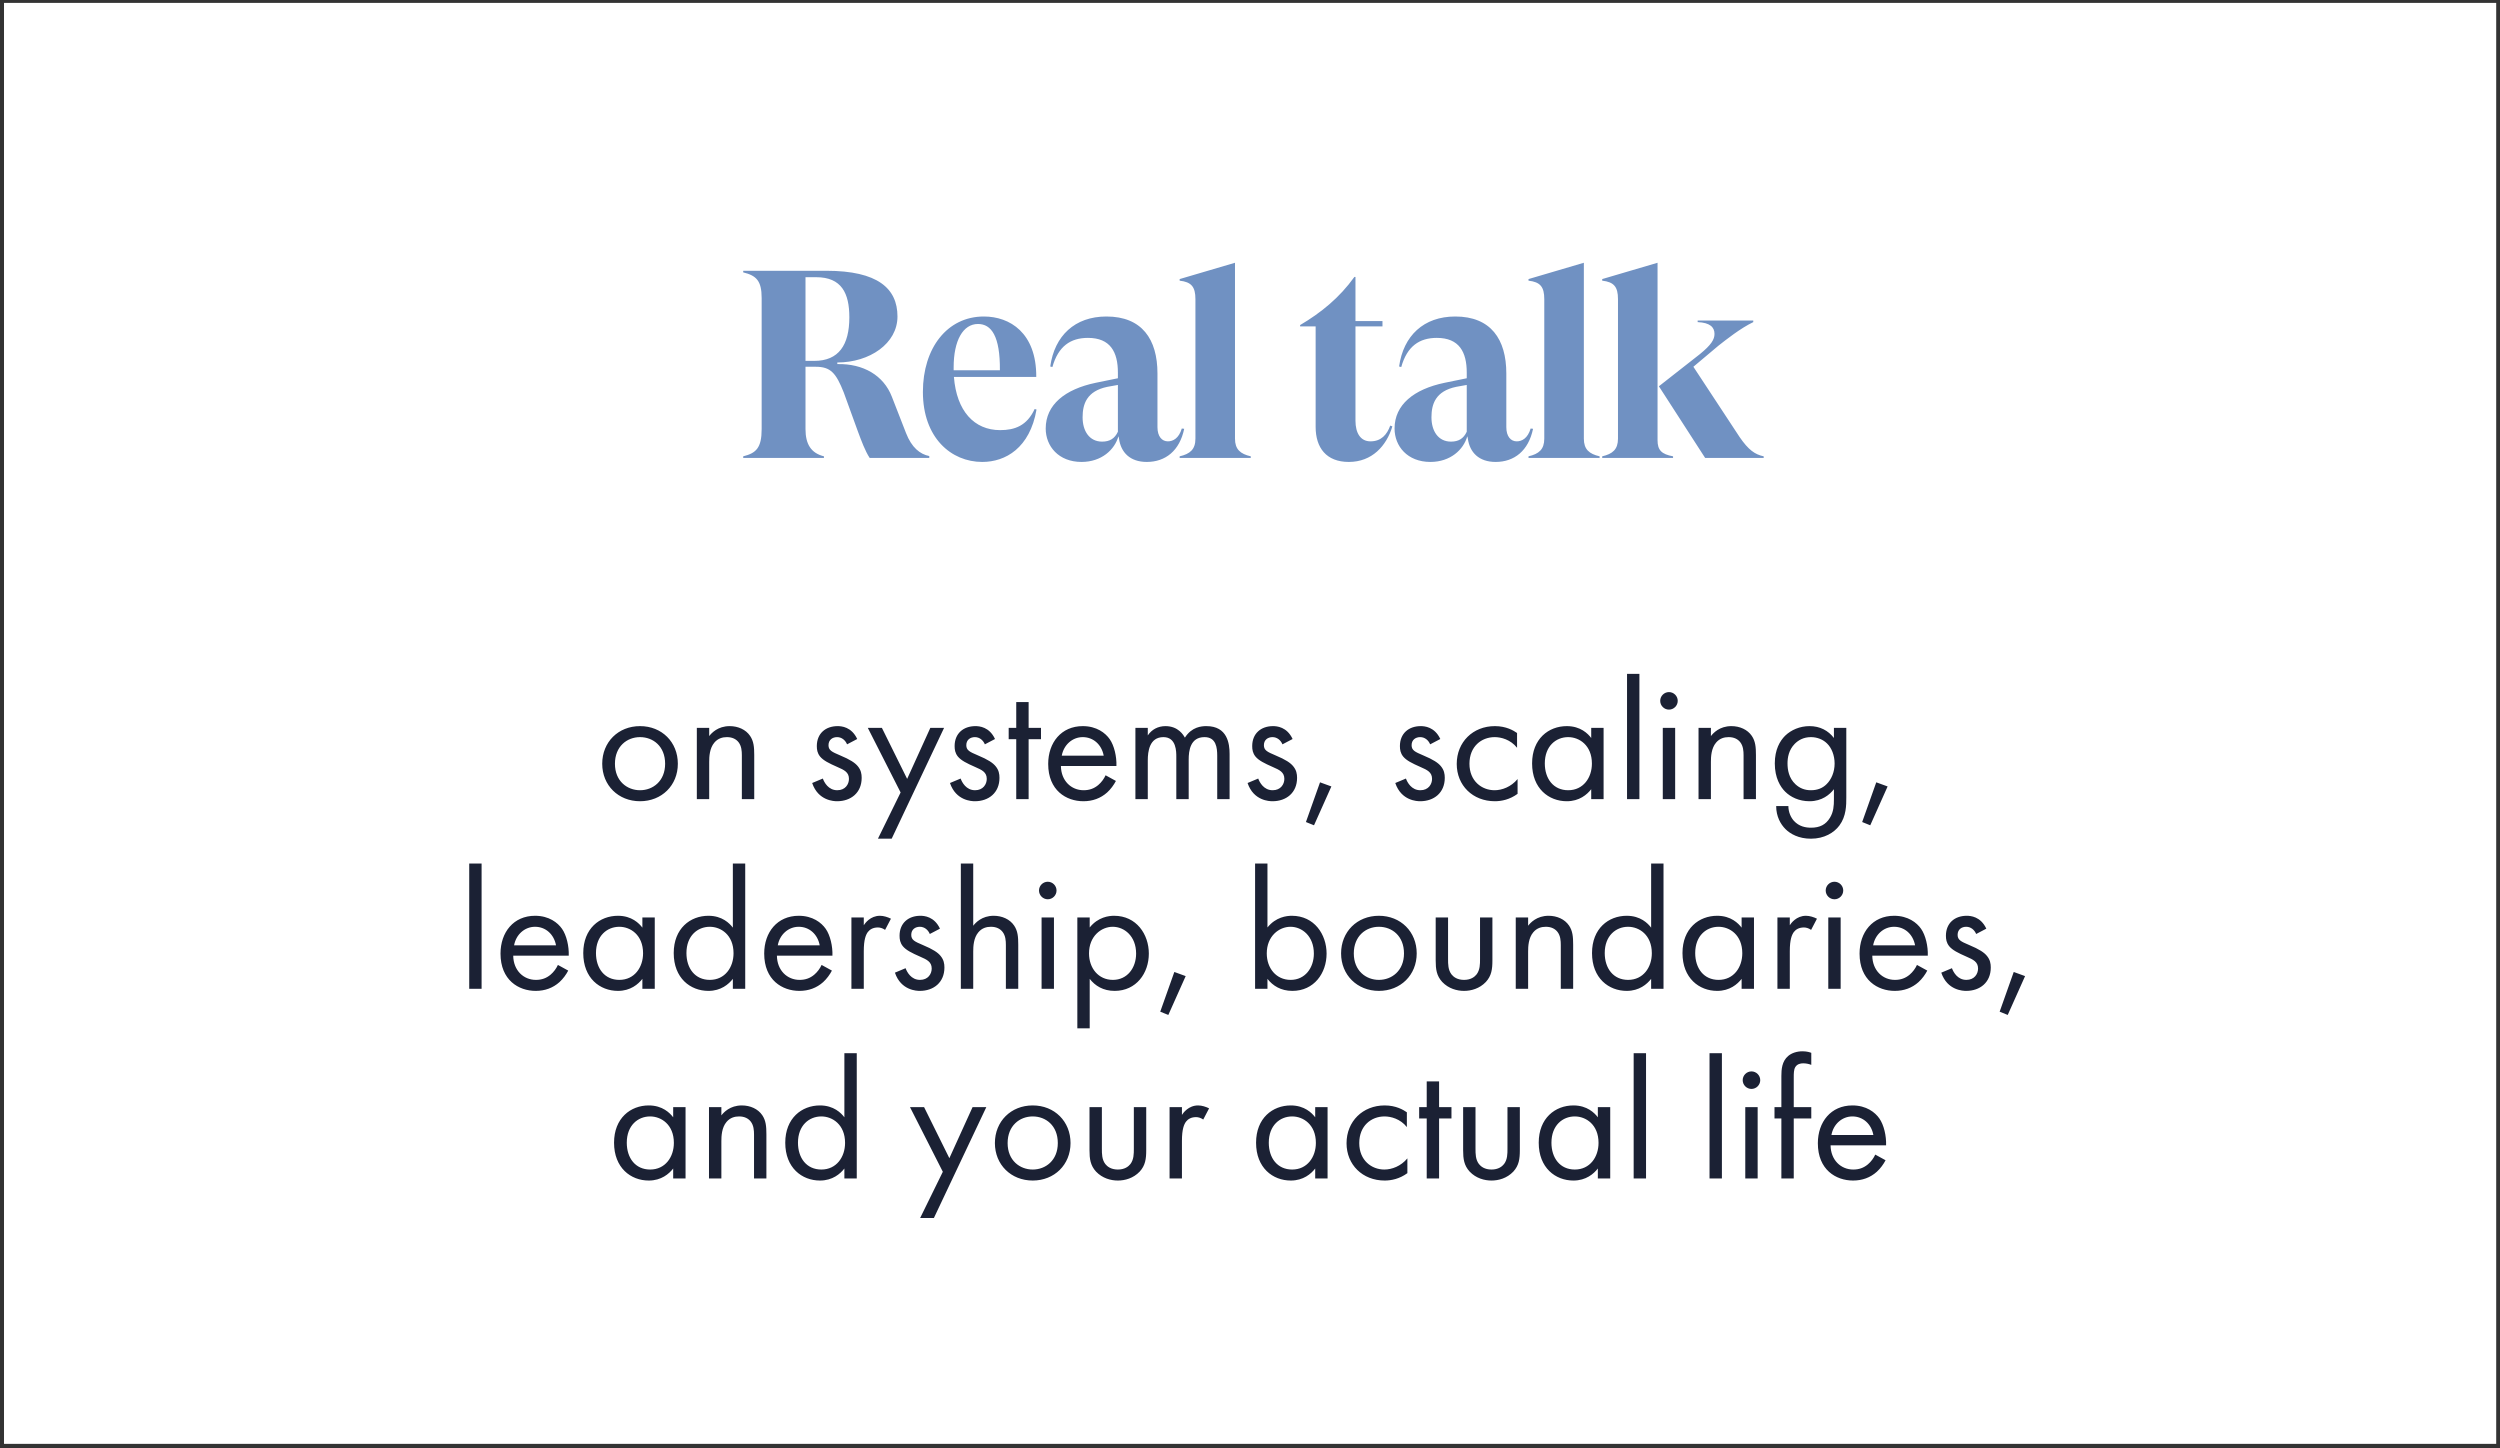 <svg xmlns="http://www.w3.org/2000/svg" width="290" height="168" viewBox="0 0 290 168" fill="none"><rect x="0" y="0" width="290" height="168" fill="#333333" stroke="none"/><rect width="289.094" height="167.151" transform="translate(0.465 0.336)" fill="white"></rect><path d="M86.212 53.12V52.934C87.7 52.562 88.352 51.973 88.352 49.771V34.574C88.352 32.558 87.731 31.969 86.212 31.596V31.41H95.857C101.812 31.41 104.107 33.457 104.107 36.714C104.107 39.846 100.881 42.048 97.129 42.048V42.234C100.137 42.172 102.494 43.537 103.455 46.018L105.099 50.236C105.75 51.911 106.712 52.686 107.797 52.903V53.12H100.881C100.354 52.314 99.92 51.135 99.517 50.05L97.873 45.522C96.974 43.258 96.353 42.544 94.617 42.544H93.438V49.771C93.438 51.538 94.089 52.562 95.578 52.934V53.12H86.212ZM93.438 41.862H94.461C97.284 41.862 98.524 40.032 98.524 36.807C98.524 34.016 97.625 32.155 94.678 32.155H93.438V41.862ZM120.02 47.445L120.237 47.507C119.462 51.973 116.64 53.585 113.941 53.585C110.344 53.585 107.056 50.794 107.056 45.46C107.056 40.373 109.878 36.714 114.127 36.714C117.136 36.714 120.237 38.606 120.206 43.723H110.654C110.964 47.693 113.011 49.895 116.019 49.895C117.694 49.895 119.121 49.398 120.02 47.445ZM113.445 37.582C111.708 37.582 110.623 39.505 110.623 42.606V42.948H115.988C116.019 38.978 114.996 37.582 113.445 37.582ZM137.088 49.709L137.367 49.74C136.84 52.283 135.196 53.585 133.025 53.585C131.102 53.585 130.017 52.5 129.8 50.856L129.738 50.608C129.303 52.159 127.784 53.585 125.458 53.585C122.79 53.585 121.302 51.755 121.302 49.709C121.302 46.948 123.535 45.15 127.101 44.405L129.676 43.878V43.227C129.676 40.839 128.807 39.195 126.202 39.195C124.186 39.195 122.759 40.156 122.077 42.575L121.829 42.513C122.325 38.947 124.682 36.714 128.342 36.714C132.467 36.714 134.266 39.35 134.266 43.32V49.553C134.266 50.639 134.793 51.197 135.475 51.197C136.064 51.197 136.747 50.856 137.088 49.709ZM127.846 51.228C128.714 51.228 129.303 50.887 129.676 50.081V44.653L128.466 44.87C126.047 45.367 125.582 46.886 125.582 48.406C125.582 49.988 126.357 51.228 127.846 51.228ZM143.259 50.887C143.259 52.128 143.88 52.655 145.089 52.934V53.12H136.84V52.934C138.049 52.655 138.669 52.128 138.669 50.887V34.698C138.669 33.271 138.204 32.713 136.84 32.558V32.372L143.259 30.48V50.887ZM161.267 49.367L161.515 49.461C160.833 51.724 159.158 53.585 156.46 53.585C153.855 53.585 152.614 51.942 152.614 49.523V37.861H150.815V37.706C153.234 36.28 155.374 34.543 157.111 32.124H157.235V37.241H160.367V37.861H157.235V48.809C157.235 50.236 157.824 51.197 158.972 51.197C160.212 51.197 160.895 50.422 161.267 49.367ZM177.555 49.709L177.834 49.74C177.307 52.283 175.663 53.585 173.492 53.585C171.569 53.585 170.484 52.5 170.267 50.856L170.205 50.608C169.77 52.159 168.251 53.585 165.925 53.585C163.258 53.585 161.769 51.755 161.769 49.709C161.769 46.948 164.002 45.15 167.568 44.405L170.143 43.878V43.227C170.143 40.839 169.274 39.195 166.669 39.195C164.653 39.195 163.227 40.156 162.544 42.575L162.296 42.513C162.792 38.947 165.149 36.714 168.809 36.714C172.934 36.714 174.733 39.35 174.733 43.32V49.553C174.733 50.639 175.26 51.197 175.942 51.197C176.532 51.197 177.214 50.856 177.555 49.709ZM168.313 51.228C169.181 51.228 169.77 50.887 170.143 50.081V44.653L168.933 44.87C166.514 45.367 166.049 46.886 166.049 48.406C166.049 49.988 166.824 51.228 168.313 51.228ZM183.727 50.887C183.727 52.128 184.347 52.655 185.556 52.934V53.12H177.307V52.934C178.516 52.655 179.136 52.128 179.136 50.887V34.698C179.136 33.271 178.671 32.713 177.307 32.558V32.372L183.727 30.48V50.887ZM185.856 53.12V52.934C187.066 52.655 187.686 52.128 187.686 50.887V34.698C187.686 33.271 187.221 32.713 185.856 32.558V32.372L192.276 30.48V51.073C192.276 52.221 192.741 52.686 194.075 52.934V53.12H185.856ZM197.796 53.12L192.431 44.808L197.176 41.087C198.51 40.001 198.882 39.381 198.882 38.73C198.882 37.954 198.355 37.427 196.928 37.365V37.179H203.379V37.365C201.89 38.078 200.215 39.412 199.347 40.094L196.432 42.544L201.797 50.701C202.821 52.19 203.565 52.717 204.588 52.934V53.12H197.796Z" fill="#7091C2"></path><path d="M74.244 92.943C71.732 92.943 69.858 91.108 69.858 88.596C69.858 86.084 71.712 84.23 74.244 84.23C76.776 84.23 78.63 86.084 78.63 88.596C78.63 91.108 76.756 92.943 74.244 92.943ZM74.244 85.506C72.729 85.506 71.333 86.583 71.333 88.596C71.333 90.63 72.769 91.667 74.244 91.667C75.739 91.667 77.155 90.61 77.155 88.596C77.155 86.563 75.759 85.506 74.244 85.506ZM80.832 92.703V84.429H82.267V85.386C82.526 85.047 83.264 84.23 84.64 84.23C85.617 84.23 86.514 84.629 87.012 85.366C87.431 85.984 87.491 86.662 87.491 87.579V92.703H86.055V87.619C86.055 87.121 86.015 86.543 85.677 86.104C85.397 85.745 84.959 85.506 84.321 85.506C83.822 85.506 83.284 85.645 82.865 86.144C82.307 86.802 82.267 87.779 82.267 88.377V92.703H80.832ZM99.436 85.725L98.26 86.343C98.06 85.865 97.641 85.506 97.103 85.506C96.585 85.506 96.106 85.805 96.106 86.443C96.106 87.041 96.505 87.221 97.442 87.619C98.638 88.118 99.197 88.497 99.516 88.895C99.874 89.334 99.954 89.773 99.954 90.231C99.954 91.966 98.698 92.943 97.103 92.943C96.764 92.943 94.91 92.903 94.212 90.829L95.448 90.311C95.608 90.749 96.086 91.667 97.123 91.667C98.06 91.667 98.479 90.969 98.479 90.351C98.479 89.573 97.921 89.314 97.143 88.975C96.146 88.536 95.508 88.217 95.129 87.759C94.81 87.36 94.751 86.961 94.751 86.543C94.751 85.087 95.767 84.23 97.163 84.23C97.602 84.23 98.778 84.31 99.436 85.725ZM101.84 97.289L104.471 91.926L100.663 84.429H102.298L105.229 90.351L107.92 84.429H109.515L103.435 97.289H101.84ZM115.421 85.725L114.245 86.343C114.045 85.865 113.627 85.506 113.088 85.506C112.57 85.506 112.091 85.805 112.091 86.443C112.091 87.041 112.49 87.221 113.427 87.619C114.623 88.118 115.182 88.497 115.501 88.895C115.86 89.334 115.939 89.773 115.939 90.231C115.939 91.966 114.683 92.943 113.088 92.943C112.749 92.943 110.895 92.903 110.197 90.829L111.433 90.311C111.593 90.749 112.071 91.667 113.108 91.667C114.045 91.667 114.464 90.969 114.464 90.351C114.464 89.573 113.906 89.314 113.128 88.975C112.131 88.536 111.493 88.217 111.114 87.759C110.795 87.36 110.736 86.961 110.736 86.543C110.736 85.087 111.752 84.23 113.148 84.23C113.587 84.23 114.763 84.31 115.421 85.725ZM120.755 85.745H119.32V92.703H117.884V85.745H117.007V84.429H117.884V81.439H119.32V84.429H120.755V85.745ZM128.249 89.932L129.446 90.59C129.206 91.049 128.847 91.547 128.429 91.926C127.671 92.604 126.734 92.943 125.677 92.943C123.684 92.943 121.59 91.687 121.59 88.616C121.59 86.144 123.105 84.23 125.598 84.23C127.213 84.23 128.229 85.027 128.728 85.745C129.246 86.483 129.545 87.759 129.505 88.855H123.066C123.085 90.57 124.262 91.667 125.697 91.667C126.375 91.667 126.913 91.467 127.392 91.069C127.771 90.749 128.07 90.331 128.249 89.932ZM123.165 87.659H128.03C127.791 86.363 126.814 85.506 125.598 85.506C124.381 85.506 123.385 86.423 123.165 87.659ZM131.707 92.703V84.429H133.143V85.306C133.601 84.629 134.319 84.23 135.196 84.23C136.692 84.23 137.29 85.287 137.449 85.566C138.247 84.31 139.383 84.23 139.942 84.23C142.394 84.23 142.633 86.284 142.633 87.46V92.703H141.198V87.679C141.198 86.742 141.078 85.506 139.722 85.506C138.067 85.506 137.888 87.101 137.888 88.098V92.703H136.452V87.799C136.452 87.221 136.472 85.506 134.957 85.506C133.322 85.506 133.143 87.201 133.143 88.198V92.703H131.707ZM149.942 85.725L148.765 86.343C148.566 85.865 148.147 85.506 147.609 85.506C147.091 85.506 146.612 85.805 146.612 86.443C146.612 87.041 147.011 87.221 147.948 87.619C149.144 88.118 149.702 88.497 150.021 88.895C150.38 89.334 150.46 89.773 150.46 90.231C150.46 91.966 149.204 92.943 147.609 92.943C147.27 92.943 145.416 92.903 144.718 90.829L145.954 90.311C146.114 90.749 146.592 91.667 147.629 91.667C148.566 91.667 148.985 90.969 148.985 90.351C148.985 89.573 148.426 89.314 147.649 88.975C146.652 88.536 146.014 88.217 145.635 87.759C145.316 87.36 145.256 86.961 145.256 86.543C145.256 85.087 146.273 84.23 147.669 84.23C148.107 84.23 149.284 84.31 149.942 85.725ZM151.488 95.355L153.123 90.749L154.439 91.228L152.425 95.734L151.488 95.355ZM167.075 85.725L165.899 86.343C165.7 85.865 165.281 85.506 164.743 85.506C164.224 85.506 163.746 85.805 163.746 86.443C163.746 87.041 164.145 87.221 165.082 87.619C166.278 88.118 166.836 88.497 167.155 88.895C167.514 89.334 167.594 89.773 167.594 90.231C167.594 91.966 166.338 92.943 164.743 92.943C164.404 92.943 162.55 92.903 161.852 90.829L163.088 90.311C163.247 90.749 163.726 91.667 164.763 91.667C165.7 91.667 166.118 90.969 166.118 90.351C166.118 89.573 165.56 89.314 164.783 88.975C163.786 88.536 163.148 88.217 162.769 87.759C162.45 87.36 162.39 86.961 162.39 86.543C162.39 85.087 163.407 84.23 164.803 84.23C165.241 84.23 166.417 84.31 167.075 85.725ZM175.979 85.027V86.742C175.221 85.785 174.125 85.506 173.387 85.506C171.852 85.506 170.456 86.583 170.456 88.596C170.456 90.61 171.892 91.667 173.367 91.667C174.224 91.667 175.281 91.288 176.039 90.371V92.085C175.141 92.743 174.184 92.943 173.407 92.943C170.835 92.943 168.981 91.108 168.981 88.616C168.981 86.084 170.855 84.23 173.407 84.23C174.723 84.23 175.58 84.748 175.979 85.027ZM184.581 85.606V84.429H186.017V92.703H184.581V91.547C184.103 92.165 183.206 92.943 181.75 92.943C179.657 92.943 177.723 91.467 177.723 88.556C177.723 85.705 179.637 84.23 181.75 84.23C183.345 84.23 184.203 85.107 184.581 85.606ZM181.91 85.506C180.494 85.506 179.198 86.543 179.198 88.556C179.198 90.331 180.195 91.667 181.91 91.667C183.664 91.667 184.661 90.211 184.661 88.576C184.661 86.443 183.186 85.506 181.91 85.506ZM188.736 78.169H190.171V92.703H188.736V78.169ZM192.883 84.429H194.318V92.703H192.883V84.429ZM192.584 81.299C192.584 80.741 193.042 80.282 193.601 80.282C194.159 80.282 194.617 80.741 194.617 81.299C194.617 81.857 194.159 82.316 193.601 82.316C193.042 82.316 192.584 81.857 192.584 81.299ZM197.03 92.703V84.429H198.465V85.386C198.725 85.047 199.462 84.23 200.838 84.23C201.815 84.23 202.712 84.629 203.211 85.366C203.629 85.984 203.689 86.662 203.689 87.579V92.703H202.254V87.619C202.254 87.121 202.214 86.543 201.875 86.104C201.596 85.745 201.157 85.506 200.519 85.506C200.021 85.506 199.482 85.645 199.064 86.144C198.505 86.802 198.465 87.779 198.465 88.377V92.703H197.03ZM212.735 85.606V84.429H214.171V92.504C214.171 93.401 214.171 94.677 213.373 95.754C212.755 96.591 211.619 97.289 210.064 97.289C208.648 97.289 207.671 96.731 207.113 96.172C206.555 95.614 206.036 94.717 206.036 93.501H207.452C207.452 94.199 207.731 94.817 208.09 95.216C208.688 95.873 209.446 96.013 210.084 96.013C211.1 96.013 211.798 95.654 212.277 94.857C212.695 94.179 212.735 93.441 212.735 92.743V91.547C212.257 92.165 211.36 92.943 209.904 92.943C208.688 92.943 207.711 92.464 207.073 91.826C206.515 91.268 205.877 90.231 205.877 88.556C205.877 86.941 206.475 85.945 207.073 85.346C207.771 84.668 208.788 84.23 209.904 84.23C211.12 84.23 212.077 84.748 212.735 85.606ZM210.064 85.506C209.186 85.506 208.588 85.885 208.19 86.284C207.492 87.001 207.352 87.879 207.352 88.556C207.352 89.274 207.492 90.251 208.289 90.989C208.748 91.407 209.306 91.667 210.064 91.667C210.821 91.667 211.419 91.427 211.878 90.969C212.436 90.43 212.815 89.553 212.815 88.576C212.815 87.599 212.456 86.742 211.938 86.244C211.479 85.785 210.801 85.506 210.064 85.506ZM216.012 95.355L217.647 90.749L218.963 91.228L216.949 95.734L216.012 95.355ZM54.43 100.169H55.865V114.703H54.43V100.169ZM64.718 111.932L65.914 112.59C65.675 113.049 65.316 113.547 64.897 113.926C64.14 114.604 63.203 114.943 62.146 114.943C60.152 114.943 58.059 113.687 58.059 110.616C58.059 108.144 59.574 106.23 62.066 106.23C63.681 106.23 64.698 107.027 65.196 107.745C65.715 108.483 66.014 109.759 65.974 110.855H59.534C59.554 112.57 60.73 113.667 62.166 113.667C62.844 113.667 63.382 113.467 63.861 113.068C64.239 112.749 64.538 112.331 64.718 111.932ZM59.634 109.659H64.499C64.259 108.363 63.282 107.506 62.066 107.506C60.85 107.506 59.853 108.423 59.634 109.659ZM74.516 107.606V106.429H75.952V114.703H74.516V113.547C74.038 114.165 73.14 114.943 71.685 114.943C69.591 114.943 67.658 113.467 67.658 110.556C67.658 107.705 69.572 106.23 71.685 106.23C73.28 106.23 74.137 107.107 74.516 107.606ZM71.844 107.506C70.429 107.506 69.133 108.543 69.133 110.556C69.133 112.331 70.13 113.667 71.844 113.667C73.599 113.667 74.596 112.211 74.596 110.576C74.596 108.443 73.121 107.506 71.844 107.506ZM85.011 107.606V100.169H86.446V114.703H85.011V113.547C84.532 114.165 83.635 114.943 82.179 114.943C80.086 114.943 78.152 113.467 78.152 110.556C78.152 107.705 80.066 106.23 82.179 106.23C83.774 106.23 84.632 107.107 85.011 107.606ZM82.339 107.506C80.923 107.506 79.627 108.543 79.627 110.556C79.627 112.331 80.624 113.667 82.339 113.667C84.093 113.667 85.09 112.211 85.09 110.576C85.09 108.443 83.615 107.506 82.339 107.506ZM95.306 111.932L96.502 112.59C96.263 113.049 95.904 113.547 95.485 113.926C94.728 114.604 93.79 114.943 92.734 114.943C90.74 114.943 88.647 113.687 88.647 110.616C88.647 108.144 90.162 106.23 92.654 106.23C94.269 106.23 95.286 107.027 95.784 107.745C96.302 108.483 96.602 109.759 96.562 110.855H90.122C90.142 112.57 91.318 113.667 92.754 113.667C93.431 113.667 93.97 113.467 94.448 113.068C94.827 112.749 95.126 112.331 95.306 111.932ZM90.222 109.659H95.086C94.847 108.363 93.87 107.506 92.654 107.506C91.438 107.506 90.441 108.423 90.222 109.659ZM98.764 114.703V106.429H100.199V107.326C100.339 107.107 100.957 106.23 102.073 106.23C102.512 106.23 102.99 106.389 103.349 106.569L102.671 107.865C102.352 107.645 102.053 107.586 101.834 107.586C101.256 107.586 100.897 107.825 100.678 108.104C100.438 108.423 100.199 108.981 100.199 110.337V114.703H98.764ZM109.035 107.725L107.858 108.343C107.659 107.865 107.24 107.506 106.702 107.506C106.184 107.506 105.705 107.805 105.705 108.443C105.705 109.041 106.104 109.221 107.041 109.619C108.237 110.118 108.795 110.497 109.114 110.895C109.473 111.334 109.553 111.773 109.553 112.231C109.553 113.966 108.297 114.943 106.702 114.943C106.363 114.943 104.509 114.903 103.811 112.829L105.047 112.311C105.207 112.749 105.685 113.667 106.722 113.667C107.659 113.667 108.078 112.969 108.078 112.351C108.078 111.573 107.519 111.314 106.742 110.975C105.745 110.536 105.107 110.217 104.728 109.759C104.409 109.36 104.349 108.961 104.349 108.543C104.349 107.087 105.366 106.23 106.762 106.23C107.2 106.23 108.377 106.31 109.035 107.725ZM111.458 114.703V100.169H112.894V107.386C113.153 107.047 113.891 106.23 115.266 106.23C116.243 106.23 117.141 106.629 117.639 107.366C118.058 107.984 118.117 108.662 118.117 109.579V114.703H116.682V109.619C116.682 109.121 116.642 108.543 116.303 108.104C116.024 107.745 115.585 107.506 114.947 107.506C114.449 107.506 113.911 107.645 113.492 108.144C112.934 108.802 112.894 109.779 112.894 110.377V114.703H111.458ZM120.823 106.429H122.259V114.703H120.823V106.429ZM120.524 103.299C120.524 102.741 120.983 102.282 121.541 102.282C122.099 102.282 122.558 102.741 122.558 103.299C122.558 103.857 122.099 104.316 121.541 104.316C120.983 104.316 120.524 103.857 120.524 103.299ZM126.406 113.547V119.289H124.971V106.429H126.406V107.586C127.383 106.369 128.639 106.23 129.237 106.23C131.829 106.23 133.265 108.383 133.265 110.616C133.265 112.889 131.809 114.943 129.297 114.943C127.961 114.943 127.024 114.344 126.406 113.547ZM129.098 113.667C130.772 113.667 131.789 112.271 131.789 110.616C131.789 108.583 130.414 107.506 129.078 107.506C127.742 107.506 126.326 108.602 126.326 110.596C126.326 112.291 127.403 113.667 129.098 113.667ZM134.588 117.355L136.223 112.749L137.539 113.228L135.525 117.734L134.588 117.355ZM147.025 113.547V114.703H145.59V100.169H147.025V107.586C148.002 106.369 149.258 106.23 149.856 106.23C152.448 106.23 153.884 108.383 153.884 110.616C153.884 112.889 152.428 114.943 149.916 114.943C148.58 114.943 147.643 114.344 147.025 113.547ZM149.717 113.667C151.391 113.667 152.408 112.271 152.408 110.616C152.408 108.583 151.033 107.506 149.697 107.506C148.361 107.506 146.945 108.602 146.945 110.596C146.945 112.291 148.022 113.667 149.717 113.667ZM159.952 114.943C157.44 114.943 155.566 113.108 155.566 110.596C155.566 108.084 157.42 106.23 159.952 106.23C162.484 106.23 164.338 108.084 164.338 110.596C164.338 113.108 162.464 114.943 159.952 114.943ZM159.952 107.506C158.437 107.506 157.041 108.583 157.041 110.596C157.041 112.63 158.477 113.667 159.952 113.667C161.447 113.667 162.863 112.61 162.863 110.596C162.863 108.563 161.467 107.506 159.952 107.506ZM167.975 106.429V111.254C167.975 111.832 167.975 112.51 168.374 113.029C168.593 113.308 169.032 113.667 169.829 113.667C170.627 113.667 171.065 113.308 171.285 113.029C171.683 112.51 171.683 111.832 171.683 111.254V106.429H173.119V111.414C173.119 112.43 173.019 113.188 172.361 113.906C171.624 114.683 170.647 114.943 169.829 114.943C169.012 114.943 168.035 114.683 167.297 113.906C166.639 113.188 166.54 112.43 166.54 111.414V106.429H167.975ZM175.827 114.703V106.429H177.262V107.386C177.522 107.047 178.259 106.23 179.635 106.23C180.612 106.23 181.509 106.629 182.008 107.366C182.426 107.984 182.486 108.662 182.486 109.579V114.703H181.051V109.619C181.051 109.121 181.011 108.543 180.672 108.104C180.393 107.745 179.954 107.506 179.316 107.506C178.818 107.506 178.279 107.645 177.861 108.144C177.302 108.802 177.262 109.779 177.262 110.377V114.703H175.827ZM191.532 107.606V100.169H192.968V114.703H191.532V113.547C191.054 114.165 190.157 114.943 188.701 114.943C186.608 114.943 184.674 113.467 184.674 110.556C184.674 107.705 186.588 106.23 188.701 106.23C190.296 106.23 191.153 107.107 191.532 107.606ZM188.861 107.506C187.445 107.506 186.149 108.543 186.149 110.556C186.149 112.331 187.146 113.667 188.861 113.667C190.615 113.667 191.612 112.211 191.612 110.576C191.612 108.443 190.137 107.506 188.861 107.506ZM202.027 107.606V106.429H203.462V114.703H202.027V113.547C201.548 114.165 200.651 114.943 199.196 114.943C197.102 114.943 195.168 113.467 195.168 110.556C195.168 107.705 197.082 106.23 199.196 106.23C200.791 106.23 201.648 107.107 202.027 107.606ZM199.355 107.506C197.939 107.506 196.644 108.543 196.644 110.556C196.644 112.331 197.64 113.667 199.355 113.667C201.11 113.667 202.106 112.211 202.106 110.576C202.106 108.443 200.631 107.506 199.355 107.506ZM206.181 114.703V106.429H207.617V107.326C207.756 107.107 208.374 106.23 209.491 106.23C209.929 106.23 210.408 106.389 210.767 106.569L210.089 107.865C209.77 107.645 209.471 107.586 209.251 107.586C208.673 107.586 208.314 107.825 208.095 108.104C207.856 108.423 207.617 108.981 207.617 110.337V114.703H206.181ZM212.081 106.429H213.516V114.703H212.081V106.429ZM211.781 103.299C211.781 102.741 212.24 102.282 212.798 102.282C213.357 102.282 213.815 102.741 213.815 103.299C213.815 103.857 213.357 104.316 212.798 104.316C212.24 104.316 211.781 103.857 211.781 103.299ZM222.368 111.932L223.565 112.59C223.325 113.049 222.967 113.547 222.548 113.926C221.79 114.604 220.853 114.943 219.796 114.943C217.803 114.943 215.709 113.687 215.709 110.616C215.709 108.144 217.225 106.23 219.717 106.23C221.332 106.23 222.348 107.027 222.847 107.745C223.365 108.483 223.664 109.759 223.624 110.855H217.185C217.205 112.57 218.381 113.667 219.816 113.667C220.494 113.667 221.033 113.467 221.511 113.068C221.89 112.749 222.189 112.331 222.368 111.932ZM217.284 109.659H222.149C221.91 108.363 220.933 107.506 219.717 107.506C218.501 107.506 217.504 108.423 217.284 109.659ZM230.412 107.725L229.236 108.343C229.036 107.865 228.618 107.506 228.079 107.506C227.561 107.506 227.083 107.805 227.083 108.443C227.083 109.041 227.481 109.221 228.418 109.619C229.615 110.118 230.173 110.497 230.492 110.895C230.851 111.334 230.93 111.773 230.93 112.231C230.93 113.966 229.674 114.943 228.079 114.943C227.74 114.943 225.886 114.903 225.188 112.829L226.425 112.311C226.584 112.749 227.063 113.667 228.099 113.667C229.036 113.667 229.455 112.969 229.455 112.351C229.455 111.573 228.897 111.314 228.119 110.975C227.122 110.536 226.484 110.217 226.106 109.759C225.787 109.36 225.727 108.961 225.727 108.543C225.727 107.087 226.744 106.23 228.139 106.23C228.578 106.23 229.754 106.31 230.412 107.725ZM231.959 117.355L233.593 112.749L234.909 113.228L232.896 117.734L231.959 117.355ZM78.089 129.606V128.429H79.524V136.703H78.089V135.547C77.61 136.165 76.713 136.943 75.258 136.943C73.164 136.943 71.23 135.467 71.23 132.556C71.23 129.705 73.144 128.23 75.258 128.23C76.853 128.23 77.71 129.107 78.089 129.606ZM75.417 129.506C74.002 129.506 72.706 130.543 72.706 132.556C72.706 134.331 73.703 135.667 75.417 135.667C77.172 135.667 78.169 134.211 78.169 132.576C78.169 130.443 76.693 129.506 75.417 129.506ZM82.243 136.703V128.429H83.679V129.386C83.938 129.047 84.676 128.23 86.051 128.23C87.028 128.23 87.925 128.629 88.424 129.366C88.843 129.984 88.902 130.662 88.902 131.579V136.703H87.467V131.619C87.467 131.121 87.427 130.543 87.088 130.104C86.809 129.745 86.37 129.506 85.732 129.506C85.234 129.506 84.696 129.645 84.277 130.144C83.719 130.802 83.679 131.779 83.679 132.377V136.703H82.243ZM97.948 129.606V122.169H99.384V136.703H97.948V135.547C97.47 136.165 96.573 136.943 95.117 136.943C93.024 136.943 91.09 135.467 91.09 132.556C91.09 129.705 93.004 128.23 95.117 128.23C96.712 128.23 97.57 129.107 97.948 129.606ZM95.277 129.506C93.861 129.506 92.565 130.543 92.565 132.556C92.565 134.331 93.562 135.667 95.277 135.667C97.031 135.667 98.028 134.211 98.028 132.576C98.028 130.443 96.553 129.506 95.277 129.506ZM106.736 141.289L109.368 135.926L105.56 128.429H107.195L110.126 134.351L112.817 128.429H114.412L108.331 141.289H106.736ZM119.795 136.943C117.282 136.943 115.408 135.108 115.408 132.596C115.408 130.084 117.263 128.23 119.795 128.23C122.327 128.23 124.181 130.084 124.181 132.596C124.181 135.108 122.307 136.943 119.795 136.943ZM119.795 129.506C118.279 129.506 116.884 130.583 116.884 132.596C116.884 134.63 118.319 135.667 119.795 135.667C121.29 135.667 122.706 134.61 122.706 132.596C122.706 130.563 121.31 129.506 119.795 129.506ZM127.818 128.429V133.254C127.818 133.832 127.818 134.51 128.217 135.029C128.436 135.308 128.874 135.667 129.672 135.667C130.469 135.667 130.908 135.308 131.127 135.029C131.526 134.51 131.526 133.832 131.526 133.254V128.429H132.962V133.414C132.962 134.43 132.862 135.188 132.204 135.906C131.466 136.683 130.489 136.943 129.672 136.943C128.855 136.943 127.878 136.683 127.14 135.906C126.482 135.188 126.382 134.43 126.382 133.414V128.429H127.818ZM135.67 136.703V128.429H137.105V129.326C137.245 129.107 137.863 128.23 138.979 128.23C139.418 128.23 139.896 128.389 140.255 128.569L139.577 129.865C139.258 129.645 138.959 129.586 138.74 129.586C138.162 129.586 137.803 129.825 137.584 130.104C137.344 130.423 137.105 130.981 137.105 132.337V136.703H135.67ZM152.563 129.606V128.429H153.998V136.703H152.563V135.547C152.084 136.165 151.187 136.943 149.731 136.943C147.638 136.943 145.704 135.467 145.704 132.556C145.704 129.705 147.618 128.23 149.731 128.23C151.326 128.23 152.184 129.107 152.563 129.606ZM149.891 129.506C148.475 129.506 147.179 130.543 147.179 132.556C147.179 134.331 148.176 135.667 149.891 135.667C151.645 135.667 152.642 134.211 152.642 132.576C152.642 130.443 151.167 129.506 149.891 129.506ZM163.197 129.027V130.742C162.439 129.785 161.342 129.506 160.605 129.506C159.07 129.506 157.674 130.583 157.674 132.596C157.674 134.61 159.109 135.667 160.585 135.667C161.442 135.667 162.499 135.288 163.256 134.371V136.085C162.359 136.743 161.402 136.943 160.625 136.943C158.053 136.943 156.199 135.108 156.199 132.616C156.199 130.084 158.073 128.23 160.625 128.23C161.941 128.23 162.798 128.748 163.197 129.027ZM168.37 129.745H166.934V136.703H165.499V129.745H164.622V128.429H165.499V125.439H166.934V128.429H168.37V129.745ZM171.159 128.429V133.254C171.159 133.832 171.159 134.51 171.557 135.029C171.777 135.308 172.215 135.667 173.013 135.667C173.81 135.667 174.249 135.308 174.468 135.029C174.867 134.51 174.867 133.832 174.867 133.254V128.429H176.302V133.414C176.302 134.43 176.203 135.188 175.545 135.906C174.807 136.683 173.83 136.943 173.013 136.943C172.195 136.943 171.218 136.683 170.481 135.906C169.823 135.188 169.723 134.43 169.723 133.414V128.429H171.159ZM185.35 129.606V128.429H186.786V136.703H185.35V135.547C184.872 136.165 183.975 136.943 182.519 136.943C180.426 136.943 178.492 135.467 178.492 132.556C178.492 129.705 180.406 128.23 182.519 128.23C184.114 128.23 184.972 129.107 185.35 129.606ZM182.679 129.506C181.263 129.506 179.967 130.543 179.967 132.556C179.967 134.331 180.964 135.667 182.679 135.667C184.433 135.667 185.43 134.211 185.43 132.576C185.43 130.443 183.955 129.506 182.679 129.506ZM189.505 122.169H190.94V136.703H189.505V122.169ZM198.305 122.169H199.741V136.703H198.305V122.169ZM202.452 128.429H203.888V136.703H202.452V128.429ZM202.153 125.299C202.153 124.741 202.612 124.282 203.17 124.282C203.728 124.282 204.187 124.741 204.187 125.299C204.187 125.857 203.728 126.316 203.17 126.316C202.612 126.316 202.153 125.857 202.153 125.299ZM210.109 129.745H208.075V136.703H206.639V129.745H205.842V128.429H206.639V124.821C206.639 124.063 206.699 123.106 207.437 122.488C207.836 122.149 208.434 121.95 209.092 121.95C209.61 121.95 209.949 122.069 210.109 122.129V123.525C209.81 123.405 209.471 123.345 209.172 123.345C208.853 123.345 208.474 123.425 208.254 123.784C208.075 124.083 208.075 124.541 208.075 124.98V128.429H210.109V129.745ZM217.53 133.932L218.726 134.59C218.487 135.049 218.128 135.547 217.71 135.926C216.952 136.604 216.015 136.943 214.958 136.943C212.964 136.943 210.871 135.687 210.871 132.616C210.871 130.144 212.386 128.23 214.878 128.23C216.493 128.23 217.51 129.027 218.009 129.745C218.527 130.483 218.826 131.759 218.786 132.855H212.346C212.366 134.57 213.543 135.667 214.978 135.667C215.656 135.667 216.194 135.467 216.673 135.068C217.052 134.749 217.351 134.331 217.53 133.932ZM212.446 131.659H217.311C217.072 130.363 216.095 129.506 214.878 129.506C213.662 129.506 212.665 130.423 212.446 131.659Z" fill="#1B2134"></path></svg>